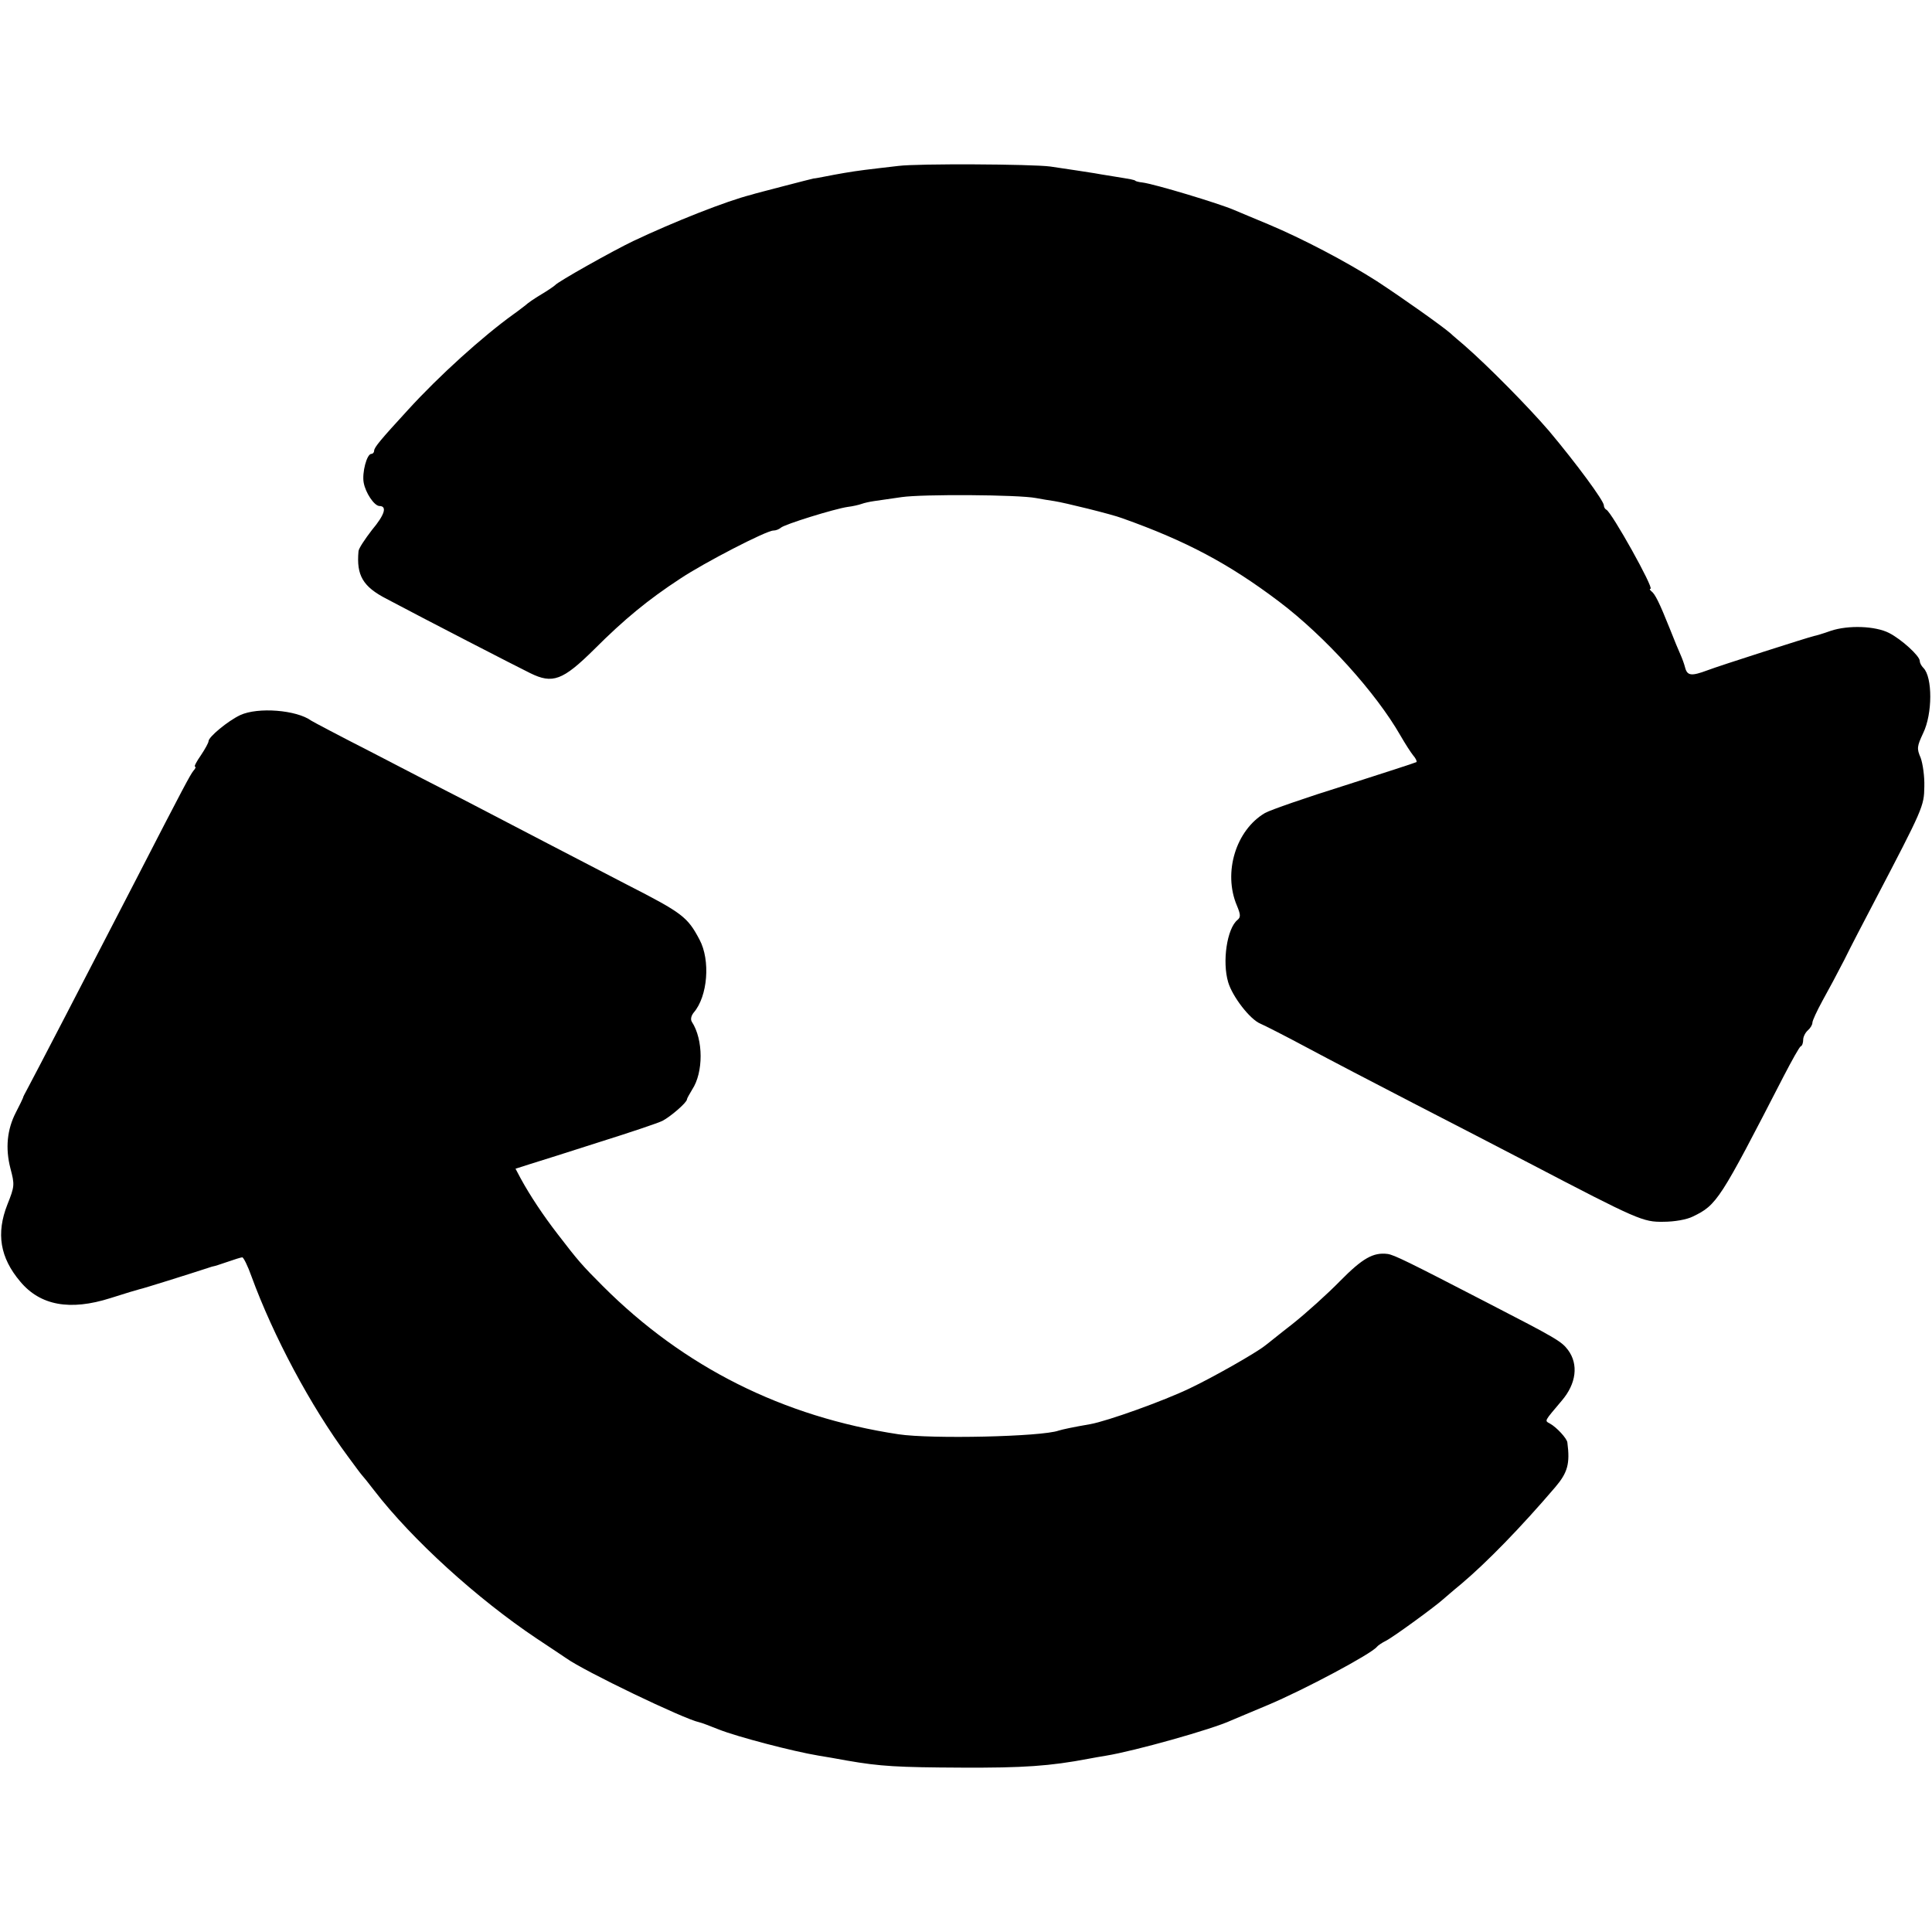 <?xml version="1.0" standalone="no"?>
<!DOCTYPE svg PUBLIC "-//W3C//DTD SVG 20010904//EN"
 "http://www.w3.org/TR/2001/REC-SVG-20010904/DTD/svg10.dtd">
<svg version="1.0" xmlns="http://www.w3.org/2000/svg"
 width="630pt" height="630pt" viewBox="0 0 630 630"
 preserveAspectRatio="xMidYMid meet">
<g transform="translate(0,630) scale(0.1,-0.1)"
fill="#000000" stroke="none">
<path d="M2930 5759 c-36 -4 -85 -10 -110 -13 -47 -6 -86 -13 -132 -22 -15 -3
-31 -6 -35 -6 -5 -1 -48 -12 -98 -25 -49 -13 -97 -25 -105 -28 -80 -20 -252
-88 -385 -151 -65 -31 -247 -133 -255 -144 -3 -3 -23 -17 -45 -30 -22 -13 -45
-29 -51 -35 -7 -5 -24 -19 -40 -30 -100 -72 -242 -200 -344 -312 -89 -97 -110
-122 -110 -133 0 -5 -4 -10 -9 -10 -15 0 -31 -62 -25 -94 6 -33 34 -75 51 -76
26 0 18 -28 -24 -78 -23 -30 -44 -61 -44 -70 -7 -78 14 -115 92 -155 122 -65
427 -222 468 -242 73 -36 106 -24 209 78 98 98 176 162 280 230 78 52 281 157
304 157 8 0 18 4 24 9 11 11 176 62 218 68 17 2 38 7 46 10 8 3 26 7 40 9 14
2 54 8 90 13 68 10 381 8 438 -3 17 -3 44 -8 60 -10 33 -5 188 -43 222 -56
208 -74 347 -148 510 -271 151 -114 317 -298 397 -438 15 -26 33 -54 41 -64 8
-9 13 -19 11 -22 -3 -2 -108 -36 -233 -76 -125 -39 -243 -80 -261 -90 -95 -56
-137 -194 -92 -301 13 -31 13 -39 2 -48 -34 -28 -50 -136 -30 -203 14 -47 71
-121 105 -135 14 -6 81 -40 150 -77 69 -37 226 -119 350 -183 124 -64 293
-151 375 -194 358 -187 373 -193 439 -192 36 0 76 7 96 17 79 38 88 53 296
457 27 52 52 97 56 98 5 2 8 12 8 22 0 9 7 23 15 30 8 7 15 18 15 25 0 7 15
39 33 72 18 32 50 92 71 133 20 41 65 127 98 190 160 306 162 311 163 375 1
33 -5 75 -12 94 -13 30 -12 37 8 80 31 63 31 183 1 213 -7 7 -12 17 -12 23 0
16 -59 70 -100 91 -45 23 -133 26 -190 7 -25 -9 -49 -16 -55 -17 -18 -4 -309
-97 -348 -112 -51 -19 -65 -18 -72 9 -3 12 -10 31 -15 42 -5 11 -21 49 -35 85
-34 85 -48 113 -60 122 -5 4 -7 8 -3 8 13 0 -127 251 -144 258 -4 2 -8 8 -8
14 0 15 -90 137 -179 243 -69 80 -197 210 -276 279 -16 14 -37 31 -45 39 -29
25 -156 115 -240 170 -100 64 -243 139 -355 186 -44 18 -93 39 -110 46 -48 21
-260 85 -300 90 -11 1 -21 4 -22 5 -4 4 -12 5 -73 15 -30 5 -57 9 -60 10 -5 1
-97 15 -145 22 -60 8 -432 10 -495 2z"/>
<path d="M783 3968 c-40 -19 -103 -71 -103 -85 0 -5 -11 -25 -25 -46 -14 -20
-23 -37 -19 -37 3 0 2 -6 -5 -13 -11 -14 -31 -51 -191 -362 -157 -304 -326
-630 -353 -680 -6 -11 -12 -22 -12 -25 -1 -3 -11 -24 -23 -47 -29 -56 -35
-117 -18 -183 14 -53 14 -58 -10 -118 -37 -94 -24 -173 42 -251 65 -78 162
-96 294 -54 47 15 90 28 95 29 8 1 164 50 225 70 8 3 16 5 17 5 2 0 21 6 44
14 23 8 45 15 49 15 4 0 18 -28 30 -62 71 -194 192 -422 315 -588 22 -30 42
-57 45 -60 3 -3 21 -25 40 -50 124 -161 337 -354 530 -483 47 -31 90 -60 96
-64 58 -42 385 -199 434 -209 6 -1 35 -12 65 -24 58 -23 240 -71 325 -85 19
-3 60 -10 92 -16 109 -19 165 -22 373 -23 202 -1 289 5 415 29 14 3 40 7 57
10 92 15 346 86 408 115 11 5 65 27 119 50 119 50 338 167 356 190 3 4 16 13
30 20 24 12 162 113 186 135 6 5 32 28 59 50 84 71 194 184 306 315 41 48 49
77 40 146 -1 13 -35 50 -57 62 -18 10 -19 6 39 75 47 55 55 118 20 165 -21 28
-38 38 -263 154 -259 134 -304 156 -325 159 -47 6 -82 -14 -155 -88 -41 -42
-111 -105 -155 -140 -44 -34 -84 -67 -90 -71 -30 -24 -171 -104 -245 -139 -85
-41 -269 -107 -325 -117 -58 -10 -90 -17 -103 -21 -56 -20 -415 -28 -522 -12
-377 57 -700 219 -964 483 -68 68 -81 83 -147 169 -48 62 -91 127 -121 182
l-17 32 47 15 c26 8 128 40 227 72 99 31 191 62 205 69 27 14 80 60 80 70 0 3
8 17 17 32 37 56 37 163 -1 221 -5 8 -2 20 6 30 46 53 55 171 19 238 -39 74
-56 87 -236 179 -66 34 -183 95 -260 135 -77 40 -196 102 -265 138 -69 35
-208 107 -310 160 -102 52 -189 98 -195 102 -48 35 -174 45 -232 18z"/>
</g>
</svg>
